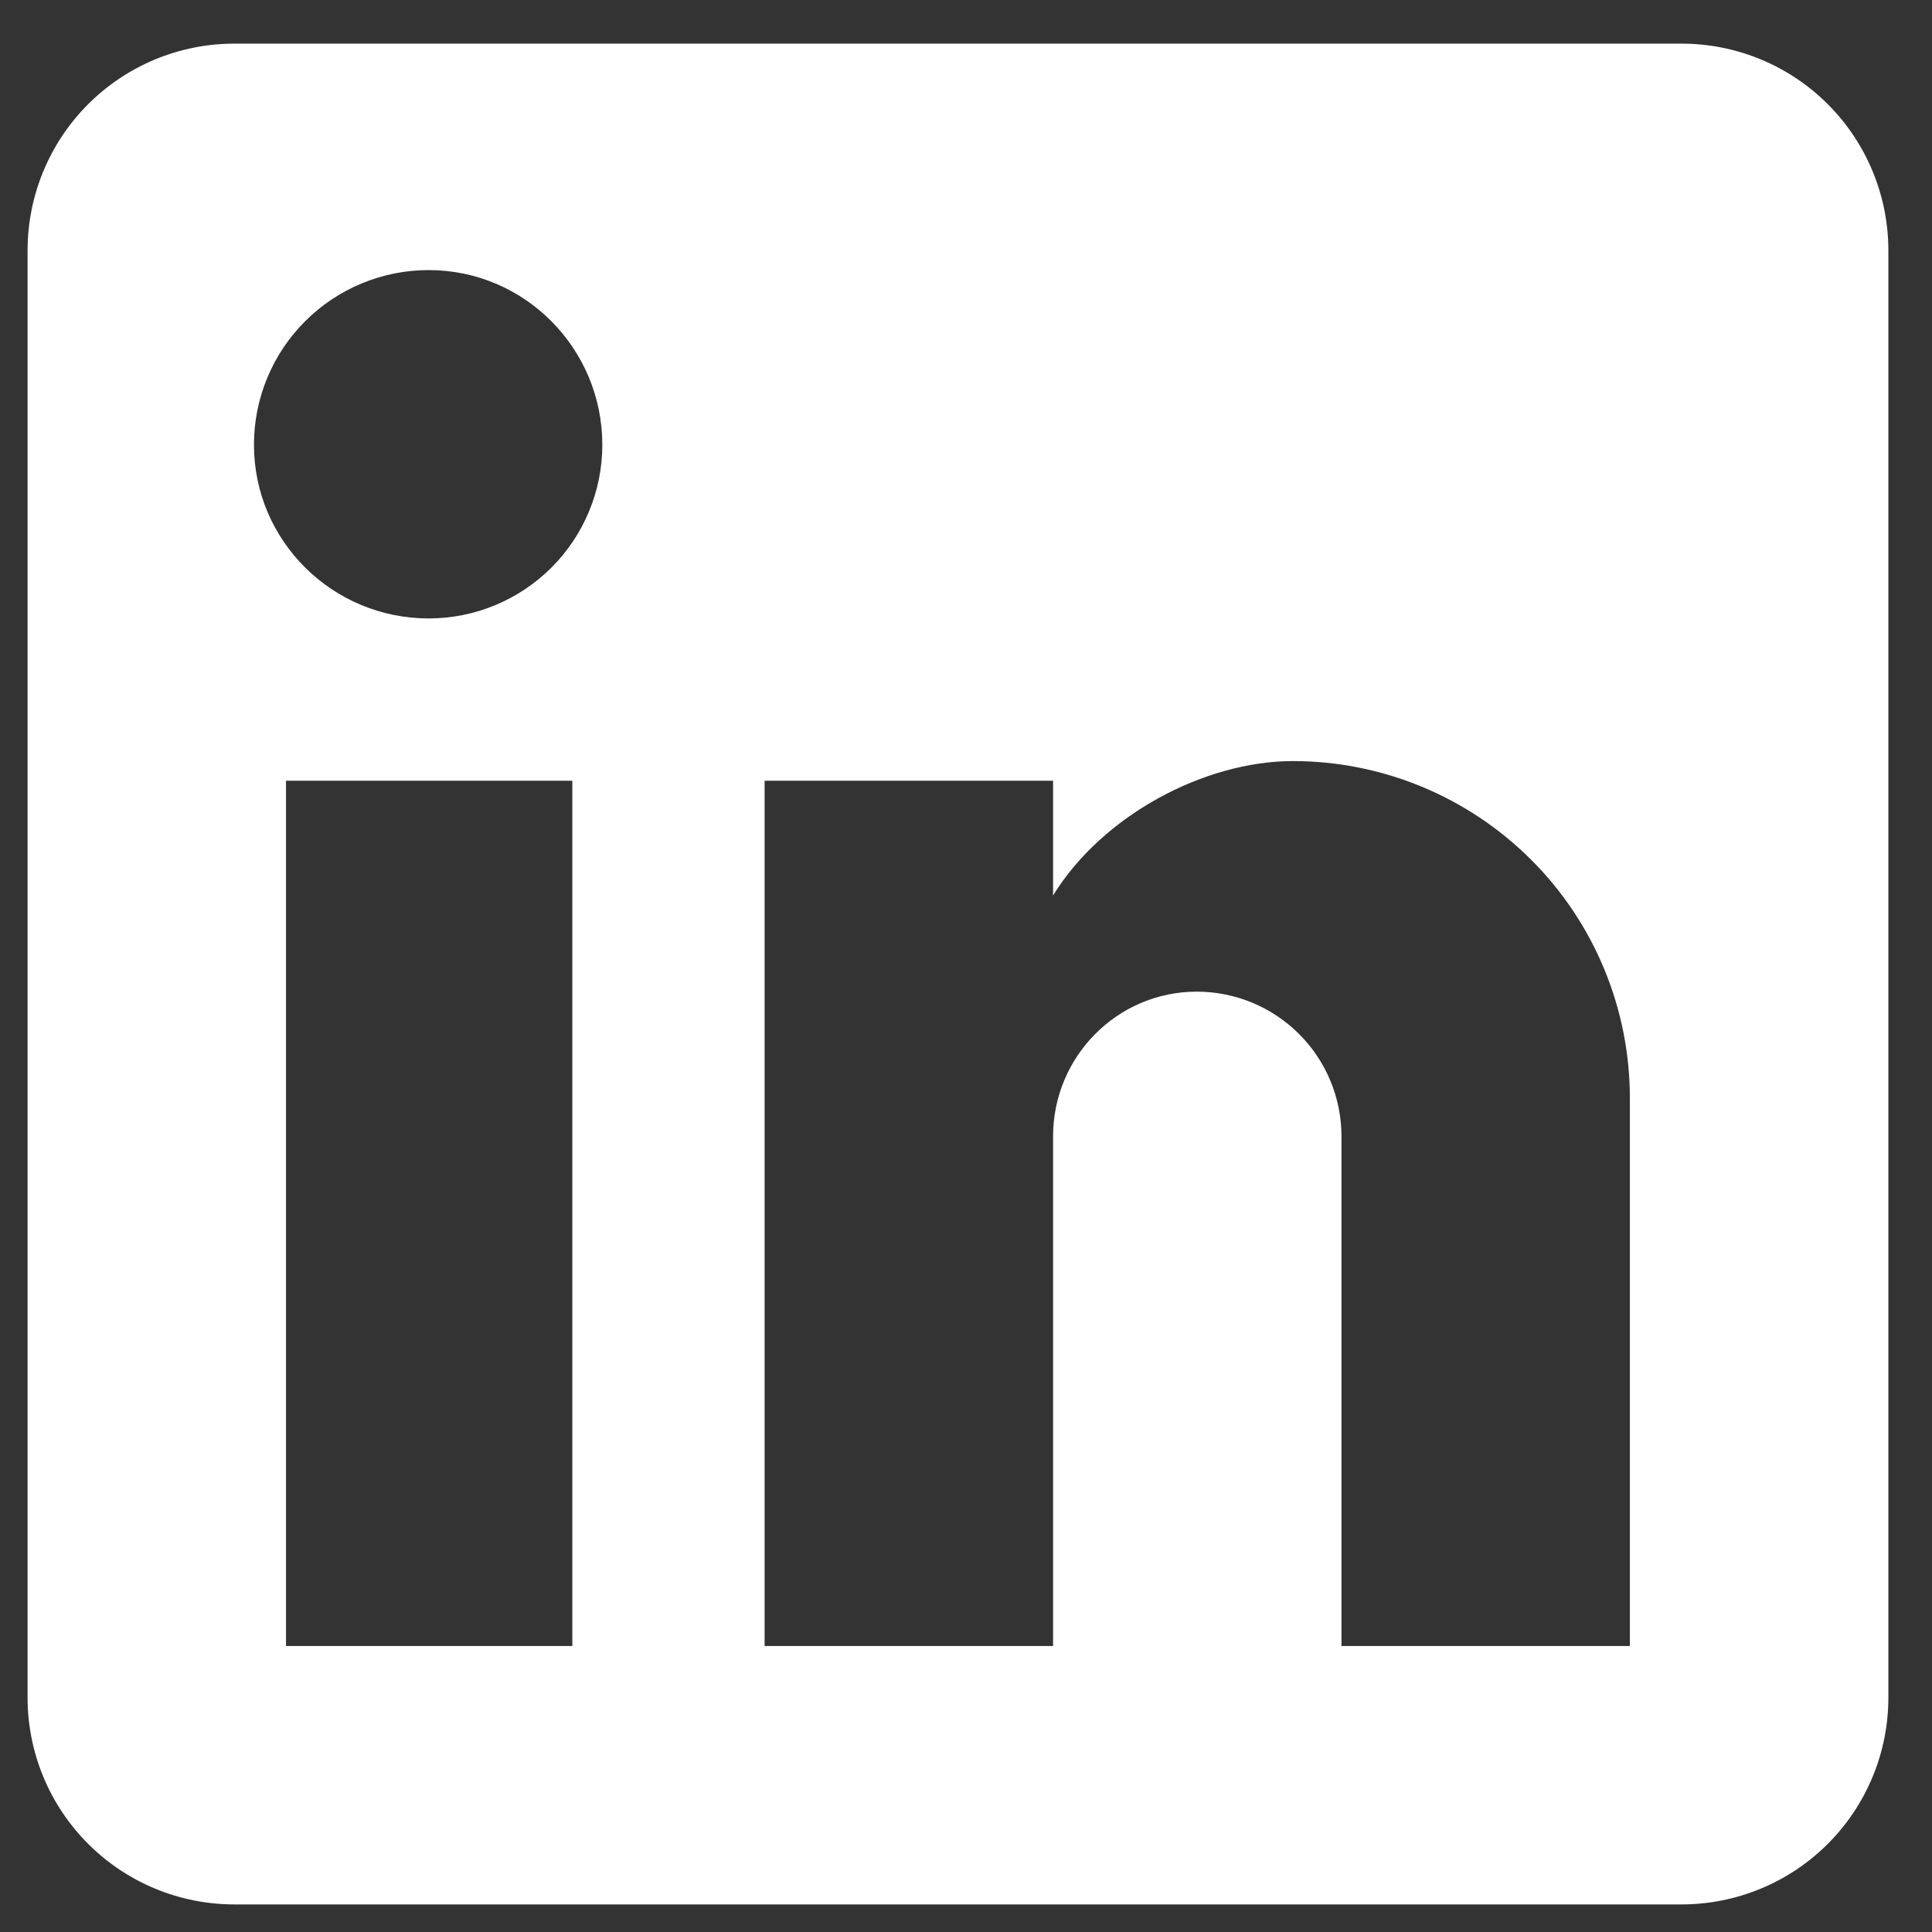 <svg width="29" height="29" viewBox="0 0 29 29" fill="none" xmlns="http://www.w3.org/2000/svg">
<rect x="0" y="0" width="29" height="29" fill="#333333" stroke="none"/>
<path d="M25.241 0.655C26.064 0.655 26.854 0.982 27.436 1.564C28.018 2.146 28.345 2.936 28.345 3.759V25.483C28.345 26.306 28.018 27.095 27.436 27.677C26.854 28.259 26.064 28.586 25.241 28.586H3.517C2.694 28.586 1.905 28.259 1.323 27.677C0.741 27.095 0.414 26.306 0.414 25.483V3.759C0.414 2.936 0.741 2.146 1.323 1.564C1.905 0.982 2.694 0.655 3.517 0.655H25.241ZM24.465 24.707V16.483C24.465 15.141 23.933 13.854 22.984 12.906C22.035 11.957 20.748 11.424 19.407 11.424C18.088 11.424 16.552 12.231 15.807 13.441V11.719H11.477V24.707H15.807V17.057C15.807 15.862 16.769 14.885 17.964 14.885C18.54 14.885 19.092 15.114 19.5 15.521C19.907 15.928 20.136 16.481 20.136 17.057V24.707H24.465ZM6.434 9.283C7.126 9.283 7.789 9.008 8.278 8.519C8.767 8.03 9.041 7.367 9.041 6.676C9.041 5.233 7.877 4.054 6.434 4.054C5.739 4.054 5.072 4.33 4.58 4.822C4.088 5.313 3.812 5.98 3.812 6.676C3.812 8.119 4.991 9.283 6.434 9.283ZM8.591 24.707V11.719H4.293V24.707H8.591Z" fill="white"/>
</svg>

